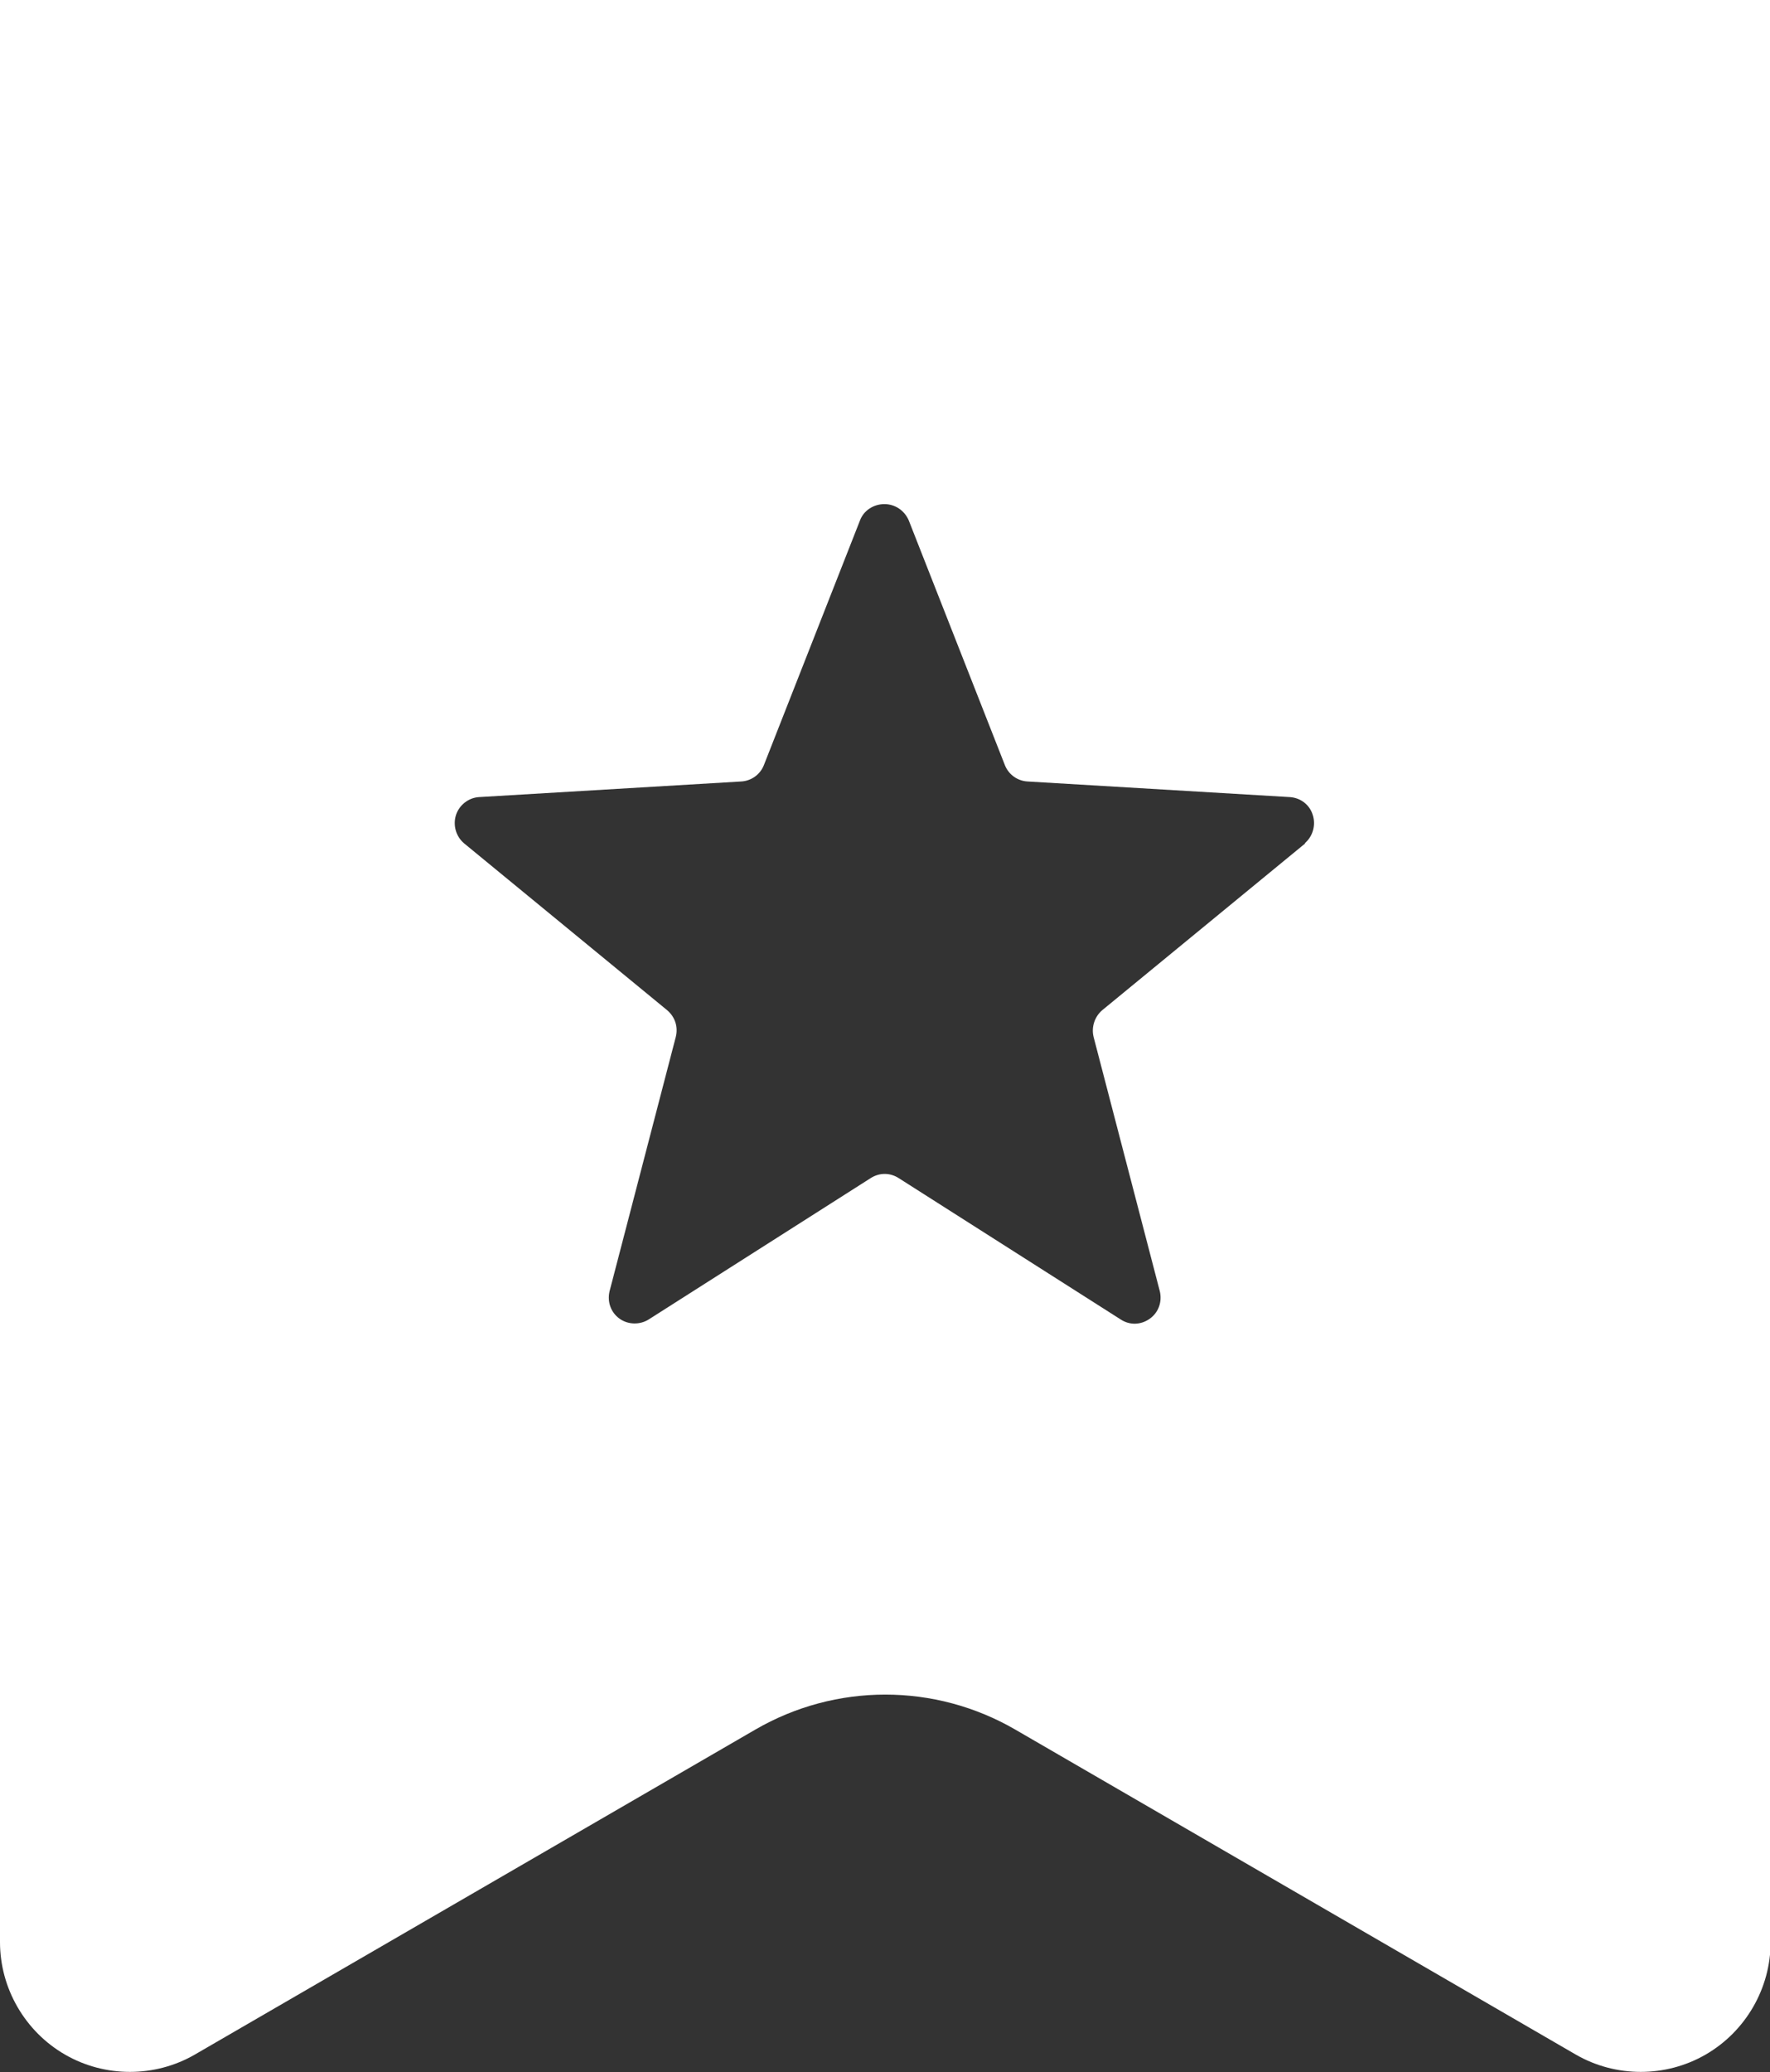 <?xml version="1.0" encoding="UTF-8"?><svg id="b" xmlns="http://www.w3.org/2000/svg" viewBox="0 0 28.34 33.17"><rect x="0" y="0" width="28.34" height="33.17" fill="#333333" stroke="none"/><defs><style>.d{fill:#fff;stroke-width:0px;}</style></defs><g id="c"><path class="d" d="m0,0v31.09c0,.74.4,1.43,1.04,1.8.64.37,1.44.37,2.08,0l8.97-5.2c1.29-.75,2.88-.75,4.17,0l8.97,5.2c.64.37,1.44.37,2.08,0,.64-.37,1.04-1.06,1.04-1.8V0H0Zm20.9,13.5l-3.25,2.67c-.12.1-.18.27-.14.43l1.06,4.07c.04.17-.02.34-.16.44-.14.1-.32.11-.47.01l-3.55-2.26c-.14-.09-.31-.09-.45,0l-3.55,2.26c-.14.09-.33.09-.47-.01-.14-.1-.2-.27-.16-.44l1.06-4.07c.04-.16-.01-.32-.14-.43l-3.25-2.67c-.13-.11-.18-.29-.13-.45.05-.16.2-.28.37-.29l4.2-.25c.16-.01.3-.11.36-.26l1.54-3.92c.06-.16.22-.26.39-.26s.32.1.39.26l1.54,3.92c.06.15.2.25.36.26l4.2.25c.17.01.32.12.37.29.05.16,0,.34-.13.45Z"/></g></svg>